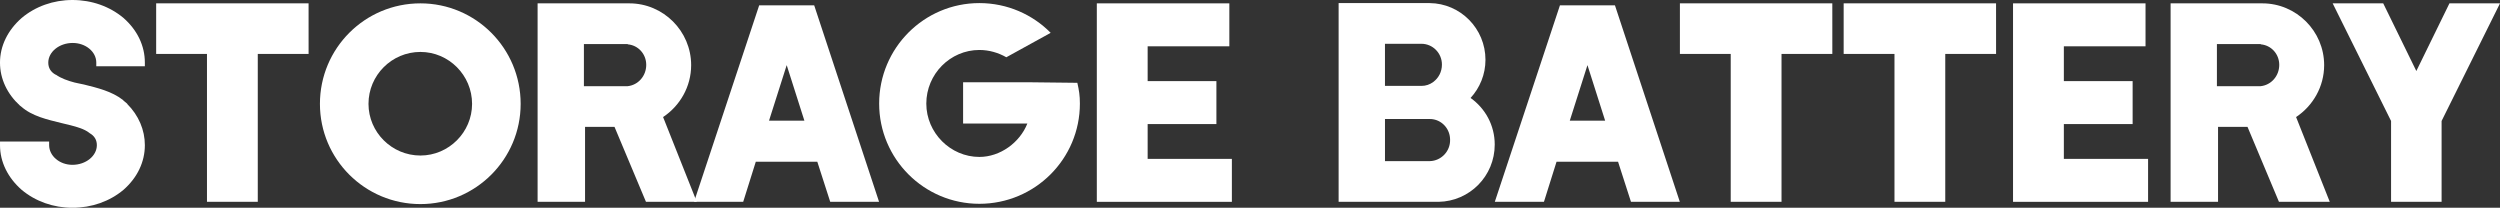 <?xml version="1.0" encoding="utf-8"?>
<!-- Generator: Adobe Illustrator 15.0.0, SVG Export Plug-In . SVG Version: 6.00 Build 0)  -->
<!DOCTYPE svg PUBLIC "-//W3C//DTD SVG 1.1//EN" "http://www.w3.org/Graphics/SVG/1.1/DTD/svg11.dtd">
<svg version="1.1" id="レイヤー_1" xmlns="http://www.w3.org/2000/svg" xmlns:xlink="http://www.w3.org/1999/xlink" x="0px"
	 y="0px" width="309.985px" height="25.761px" viewBox="80.781 0 309.985 25.761" enable-background="new 80.781 0 309.985 25.761"
	 xml:space="preserve">
<rect x="80.781" y="0" width="309.985" height="25.761" fill="#333333" stroke="none"/>
<g>
	<path fill="#FFFFFF" d="M92.72,8.214V7.762c0-1.356-1.323-2.436-2.925-2.436c-1.67,0-3.027,1.112-3.027,2.436
		c0,0.627,0.278,1.149,0.904,1.497h0.037c0.626,0.453,1.529,0.767,2.33,0.975c0.385,0.069,0.729,0.175,1.149,0.244
		c1.67,0.418,3.445,0.835,4.838,1.915c0.034,0.069,0.104,0.104,0.14,0.14l0.418,0.349h-0.035c1.428,1.426,2.194,3.237,2.194,5.116
		c0,2.09-0.941,4.039-2.647,5.535c-1.703,1.428-3.932,2.229-6.335,2.229c-2.366,0-4.594-0.801-6.3-2.229
		c-1.703-1.496-2.679-3.445-2.679-5.535v-0.451h6.091v0.451c0,1.323,1.287,2.438,2.888,2.438c1.672,0,3.029-1.112,3.029-2.438
		c0-0.625-0.28-1.148-0.907-1.496l-0.033-0.033c-0.627-0.488-1.53-0.732-2.333-0.941c-0.383-0.104-0.731-0.174-1.147-0.278
		c-1.673-0.416-3.619-0.834-4.979-2.053c-0.036-0.034-0.07-0.068-0.139-0.104c-1.567-1.427-2.472-3.307-2.472-5.326
		c0-2.089,0.977-4.037,2.68-5.534C85.167,0.799,87.395,0,89.761,0c2.403,0,4.632,0.799,6.335,2.228
		c1.706,1.497,2.647,3.445,2.647,5.534v0.453L92.72,8.214L92.72,8.214z"/>
	<path fill="#FFFFFF" d="M119.045,6.684h-6.301v18.342h-6.299V6.684h-6.301V0.416h18.899L119.045,6.684L119.045,6.684z"/>
	<path fill="#FFFFFF" d="M145.339,12.879c0,6.855-5.569,12.426-12.429,12.426c-6.892,0-12.459-5.57-12.459-12.426
		c0-6.894,5.567-12.463,12.459-12.463C139.77,0.416,145.339,5.986,145.339,12.879z M139.316,12.879c0-3.551-2.889-6.439-6.405-6.439
		c-3.55,0-6.439,2.889-6.439,6.439c0,3.514,2.891,6.405,6.439,6.405C136.428,19.284,139.316,16.393,139.316,12.879z"/>
	<path fill="#FFFFFF" d="M167.177,25.026h-6.3l-3.9-9.293h-3.654v9.293h-5.883V0.416h2.365h3.519h5.497
		c4.214,0,7.659,3.446,7.659,7.659c0,2.68-1.391,5.048-3.48,6.438L167.177,25.026z M158.615,5.498V5.464h-0.07
		c-0.035,0-0.105,0-0.174,0c-0.039,0-0.105,0-0.144,0h-4.906h-0.139v5.221h0.139h4.873c0.07,0,0.138,0,0.21,0
		c0.034,0,0.066,0,0.141,0h0.07c1.284-0.139,2.295-1.252,2.295-2.644C160.91,6.684,159.9,5.603,158.615,5.498z"/>
	<path fill="#FFFFFF" d="M189.781,25.026h-6.057l-1.603-4.975h-7.625l-1.563,4.975h-6.094l8.076-24.365h6.821L189.781,25.026z
		 M180.521,14.965l-2.194-6.89l-2.192,6.89H180.521z"/>
	<path fill="#FFFFFF" d="M214.681,12.844c0,6.858-5.571,12.426-12.464,12.426c-6.855,0-12.426-5.567-12.426-12.426
		c0-6.892,5.569-12.461,12.426-12.461c3.479,0,6.612,1.427,8.84,3.688L205.559,7.1c-0.974-0.556-2.123-0.904-3.342-0.904
		c-3.618,0-6.579,2.993-6.579,6.648c0,3.622,2.993,6.614,6.579,6.614c2.578,0,5.015-1.775,5.951-4.144h-7.969v-5.117h2.471h5.466
		l6.229,0.071C214.576,11.208,214.681,11.835,214.681,12.844z"/>
	<path fill="#FFFFFF" d="M233.525,25.026h-10.443h-6.302V0.416h6.302h10.13v5.326h-10.13v4.316h8.526v5.326h-8.526v4.316h10.443
		V25.026z"/>
	<path fill="#FFFFFF" d="M266.118,17.926c0,3.898-3.099,7.031-6.964,7.1h-0.102h-12.29v-0.034v-5.013V0.383h2.366h3.519h5.291h0.104
		c3.828,0.033,6.928,3.167,6.928,7.03c0,1.811-0.695,3.481-1.847,4.733C264.936,13.437,266.118,15.524,266.118,17.926z
		 M257.032,5.429h-4.385h-0.139v4.282v0.766v0.174h0.066h0.071h4.384c0.56,0,1.047-0.174,1.465-0.486
		c0.658-0.488,1.077-1.253,1.077-2.158C259.574,6.579,258.423,5.429,257.032,5.429z M260.584,17.334
		c0-1.287-0.905-2.334-2.088-2.541c-0.141-0.035-0.278-0.035-0.418-0.035h-4.526h-0.903h-0.139v0.939v4.28h0.139h0.592h4.839
		C259.47,19.944,260.618,18.762,260.584,17.334z"/>
	<path fill="#FFFFFF" d="M289.069,25.026h-6.057l-1.603-4.975h-7.625l-1.563,4.975h-6.093l8.076-24.365h6.821L289.069,25.026z
		 M279.81,14.965l-2.193-6.89l-2.193,6.89H279.81z"/>
	<path fill="#FFFFFF" d="M307.979,6.684h-6.3v18.342h-6.299V6.684h-6.301V0.416h18.898L307.979,6.684L307.979,6.684z"/>
	<path fill="#FFFFFF" d="M328.282,6.684h-6.301v18.342h-6.296V6.684h-6.301V0.416h18.896L328.282,6.684L328.282,6.684z"/>
	<path fill="#FFFFFF" d="M347.13,25.026h-10.444h-6.301V0.416h6.301h10.128v5.326h-10.128v4.316h8.528v5.326h-8.528v4.316h10.444
		V25.026L347.13,25.026z"/>
	<path fill="#FFFFFF" d="M369.658,25.026h-6.3l-3.899-9.293h-3.654v9.293h-5.883V0.416h2.365h3.518h5.499
		c4.212,0,7.658,3.446,7.658,7.659c0,2.68-1.394,5.048-3.48,6.438L369.658,25.026z M361.098,5.498V5.464h-0.072
		c-0.032,0-0.104,0-0.172,0c-0.038,0-0.104,0-0.143,0h-4.906h-0.14v5.221h0.14h4.872c0.071,0,0.139,0,0.209,0
		c0.034,0,0.068,0,0.14,0h0.072c1.286-0.139,2.296-1.252,2.296-2.644C363.394,6.684,362.384,5.603,361.098,5.498z"/>
	<path fill="#FFFFFF" d="M390.766,0.416L383.524,15v10.024h-6.265V15l-7.241-14.584h6.269l4.105,8.39l4.106-8.39H390.766z"/>
</g>
</svg>
